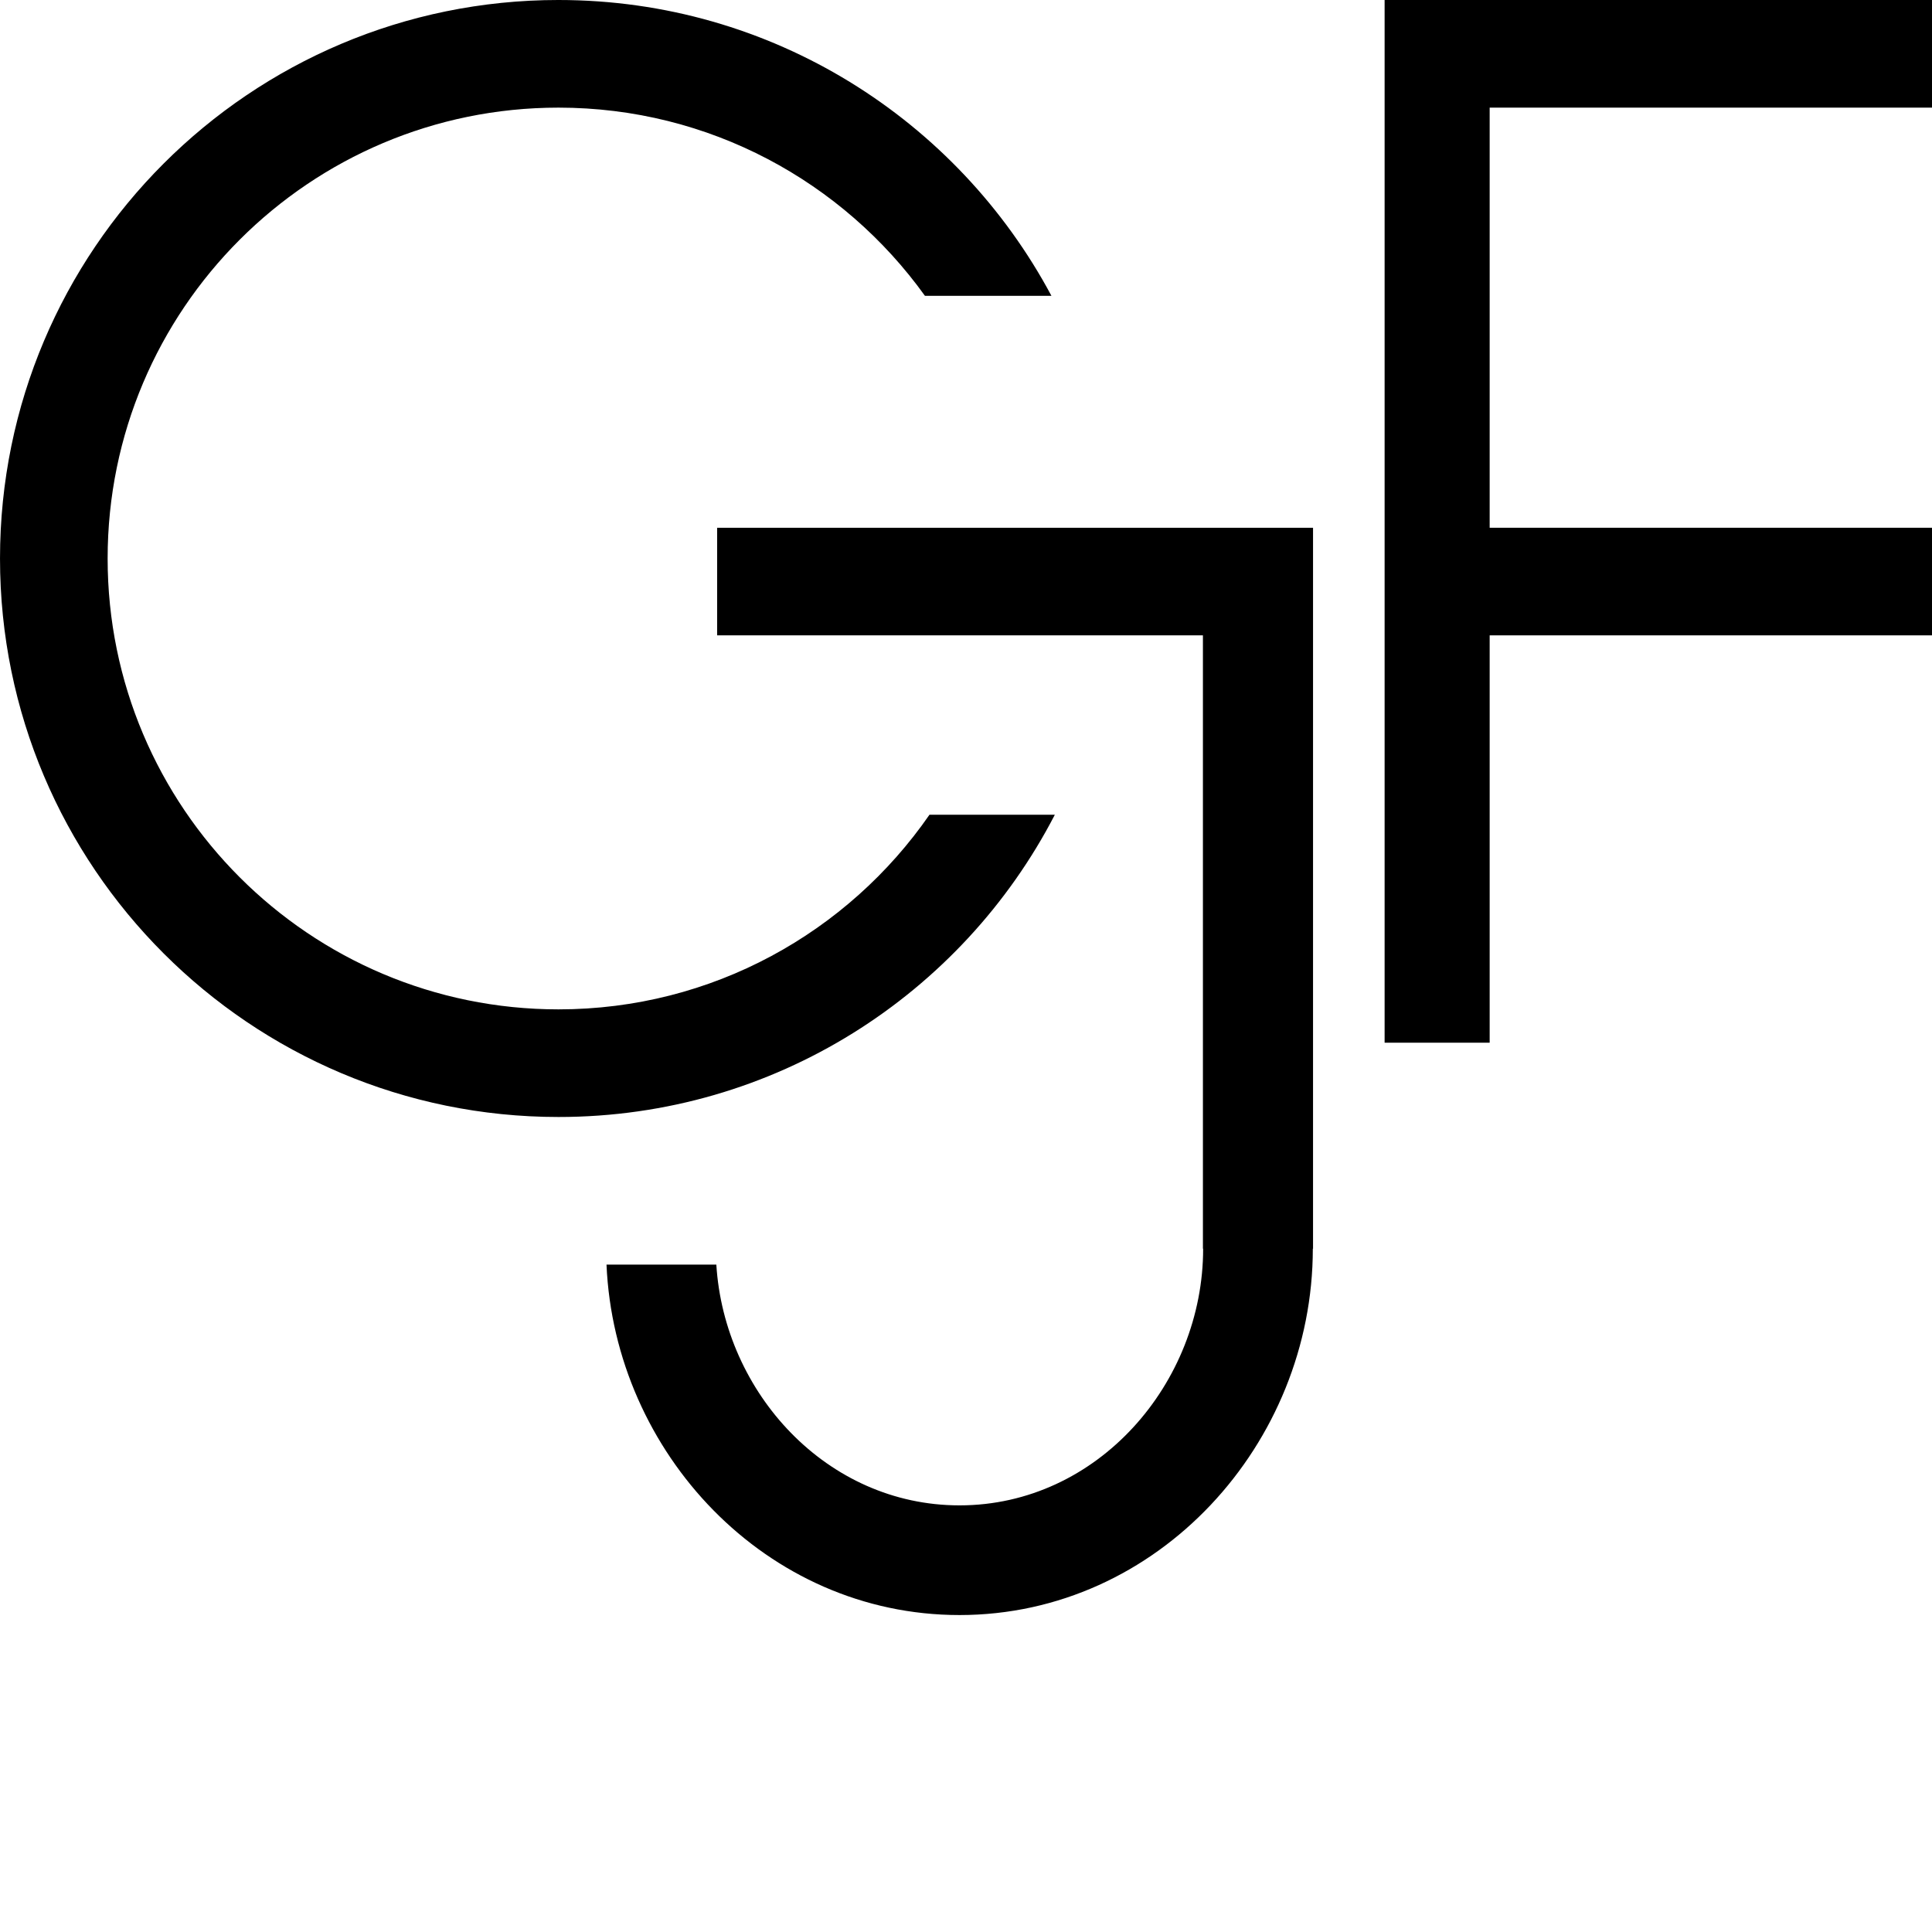 <?xml version="1.0" standalone="no"?>
<!DOCTYPE svg PUBLIC "-//W3C//DTD SVG 20010904//EN"
 "http://www.w3.org/TR/2001/REC-SVG-20010904/DTD/svg10.dtd">
<svg version="1.0" xmlns="http://www.w3.org/2000/svg"
 width="450pt" height="450pt" viewBox="0 0 450 450"
 preserveAspectRatio="xMidYMid meet">
 <g id="Capa_x0020_1">
  <polygon class="fil0" points="322.504,0 484.541,0 484.541,25.069 346.972,25.069 346.972,122.924 459.481,122.924 459.481,147.987 346.972,147.987 346.972,242.865 322.504,242.865 "/>
  <path class="fil0" d="M130.085 0c49.716,0 92.92,27.911 114.816,68.909l-29.46 0c-19.061,-26.543 -50.191,-43.84 -85.355,-43.84 -57.988,0 -105.016,47.028 -105.016,105.016 0,57.989 47.028,105.016 105.016,105.016 35.819,0 67.452,-17.946 86.406,-45.333l29.199 0c-21.634,41.815 -65.285,70.401 -115.605,70.401 -71.831,0 -130.084,-58.253 -130.084,-130.085 0,-71.832 58.253,-130.085 130.084,-130.085z"/>
  <path class="fil1" d="M305.832 122.925l0 167.919 -0.05 0c-0.002,45.36 -35.98,85.326 -82.292,85.331l0 0.05 -0.013 0 0 -0.05c-45.046,-0.003 -80.31,-37.812 -82.21,-81.618l25.581 0c1.847,29.79 25.684,56.071 56.629,56.072l0 -0.051 0.013 0 0 0.051c32.222,-0.004 56.745,-28.501 56.745,-59.785l-0.051 0 0 -142.857 -113.15 -0 0 -25.062 138.797 0z"/>
 </g>
</svg>
